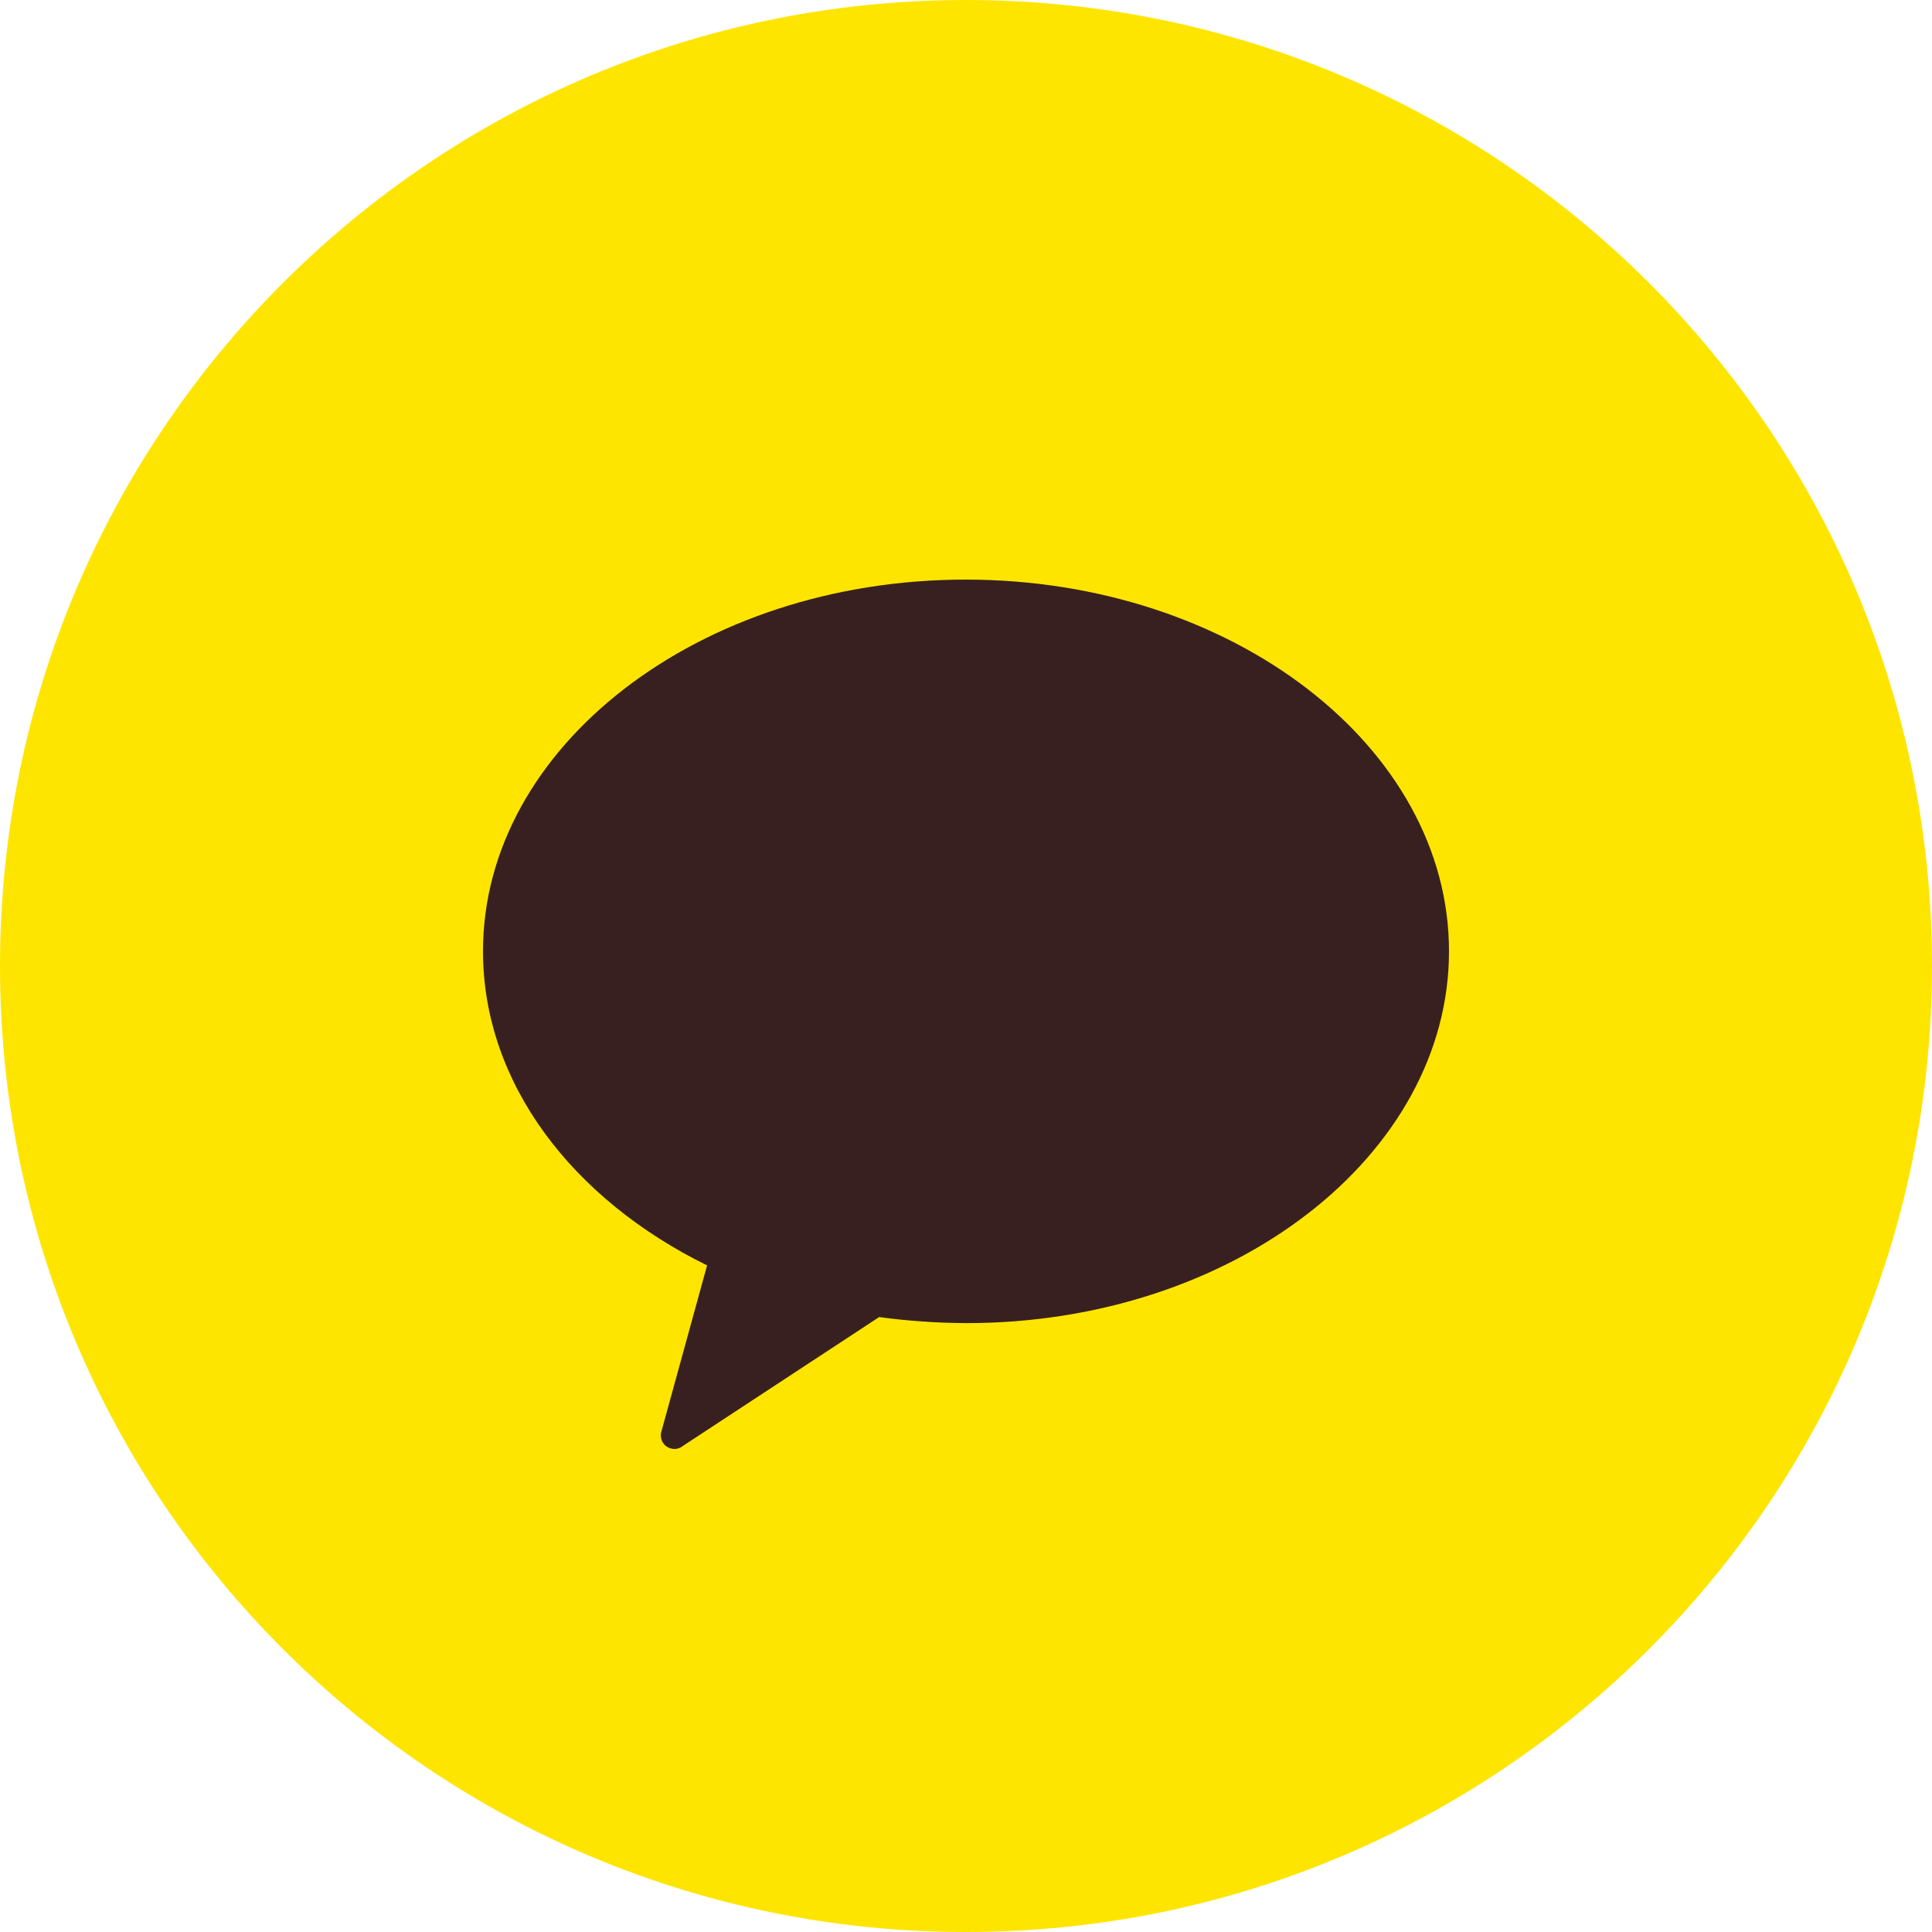 <svg width="60" height="60" viewBox="0 0 60 60" fill="none" xmlns="http://www.w3.org/2000/svg">
<g clip-path="url(#clip0_0_2000)">
<path d="M30 60C46.569 60 60 46.569 60 30C60 13.431 46.569 0 30 0C13.431 0 0 13.431 0 30C0 46.569 13.431 60 30 60Z" fill="#FEE500"/>
<path d="M29.989 18C21.692 18 15 23.212 15 29.54C15 33.648 17.784 37.244 21.959 39.298L20.546 44.437C20.519 44.514 20.515 44.597 20.534 44.676C20.553 44.755 20.594 44.828 20.653 44.886C20.739 44.959 20.849 45 20.964 45C21.058 44.993 21.148 44.956 21.221 44.896L27.302 40.903C28.2 41.024 29.105 41.086 30.011 41.091C38.298 41.091 45 35.879 45 29.54C45 23.202 38.276 18 29.989 18Z" fill="#392020"/>
</g>
<defs>
<clipPath id="clip0_0_2000">
<rect width="60" height="60" fill="white"/>
</clipPath>
</defs>
</svg>
